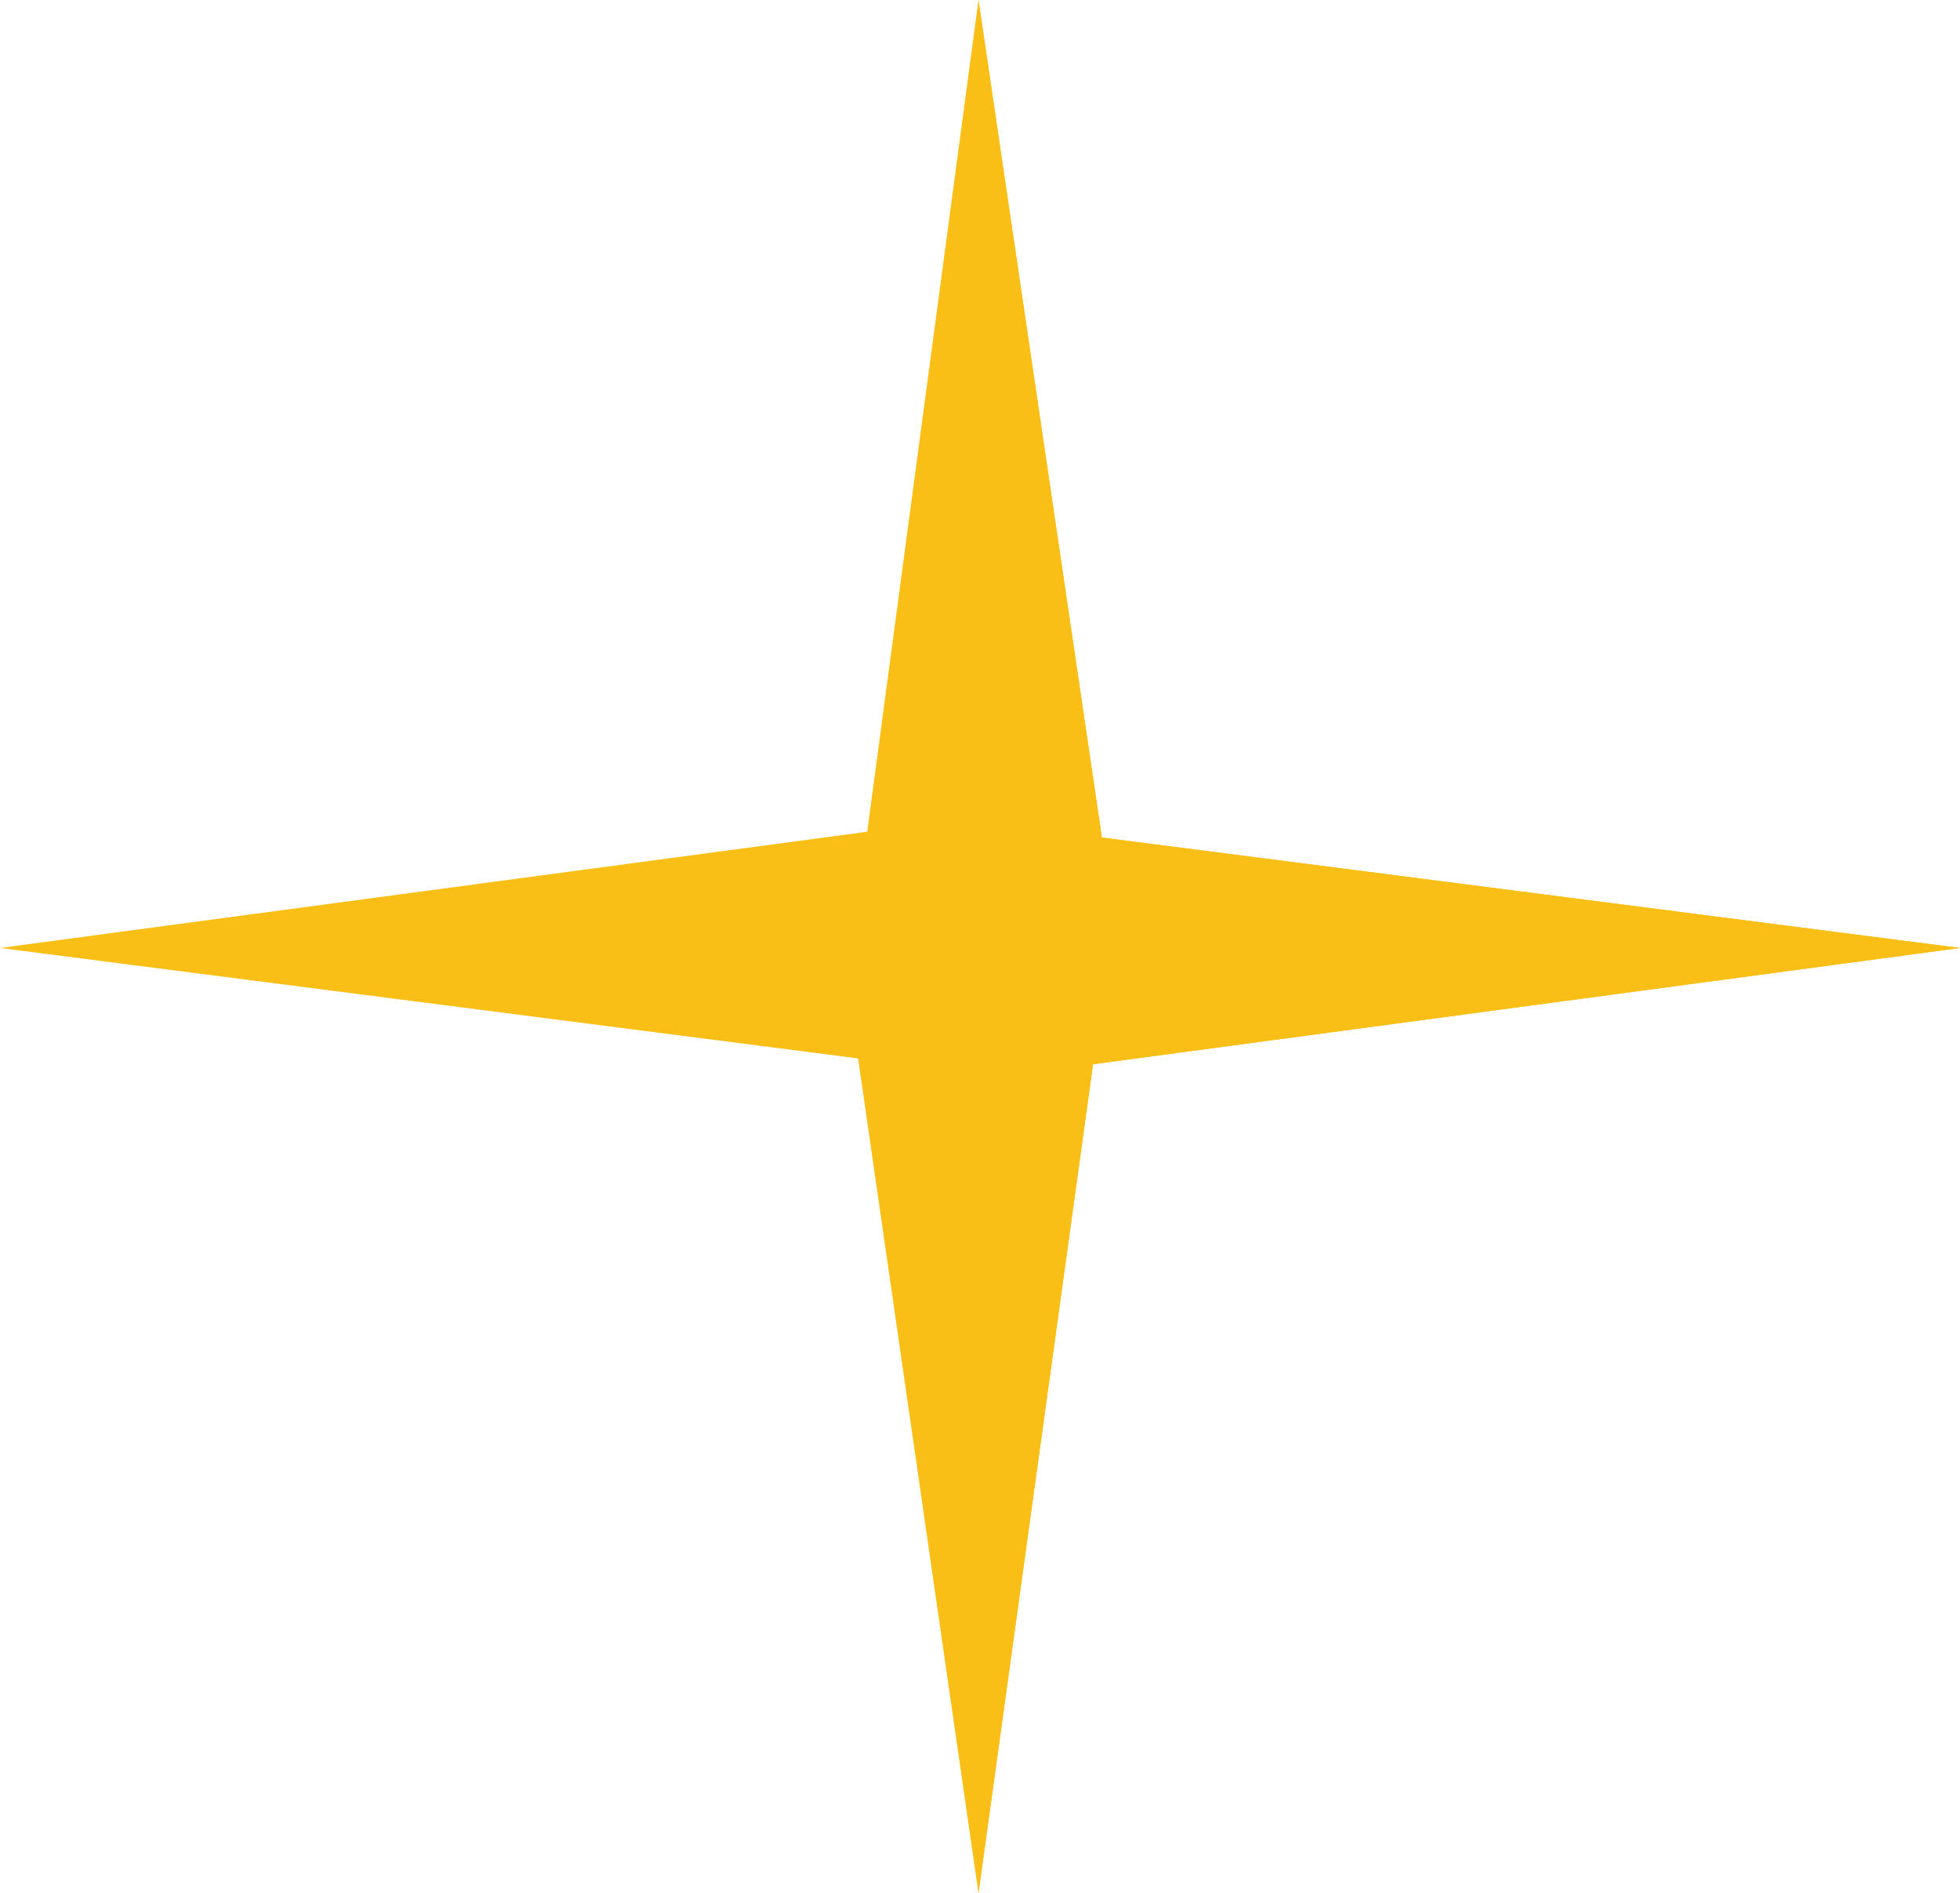 <svg width="70.83" height="68.4" viewBox="0 0 70.83 68.4" xmlns="http://www.w3.org/2000/svg" xmlns:xlink="http://www.w3.org/1999/xlink" xml:space="preserve" overflow="hidden"><defs></defs><path d="M35.36 0 31.34 30.05 0 34.25 31.01 38.24 35.36 68.4 39.5 38.45 70.83 34.25 39.82 30.26Z" fill="#FABF16"/><path d="M35.36 0 35.36 68.4 39.5 38.45 70.83 34.25 39.82 30.26Z" fill="#FABF16"/></svg>